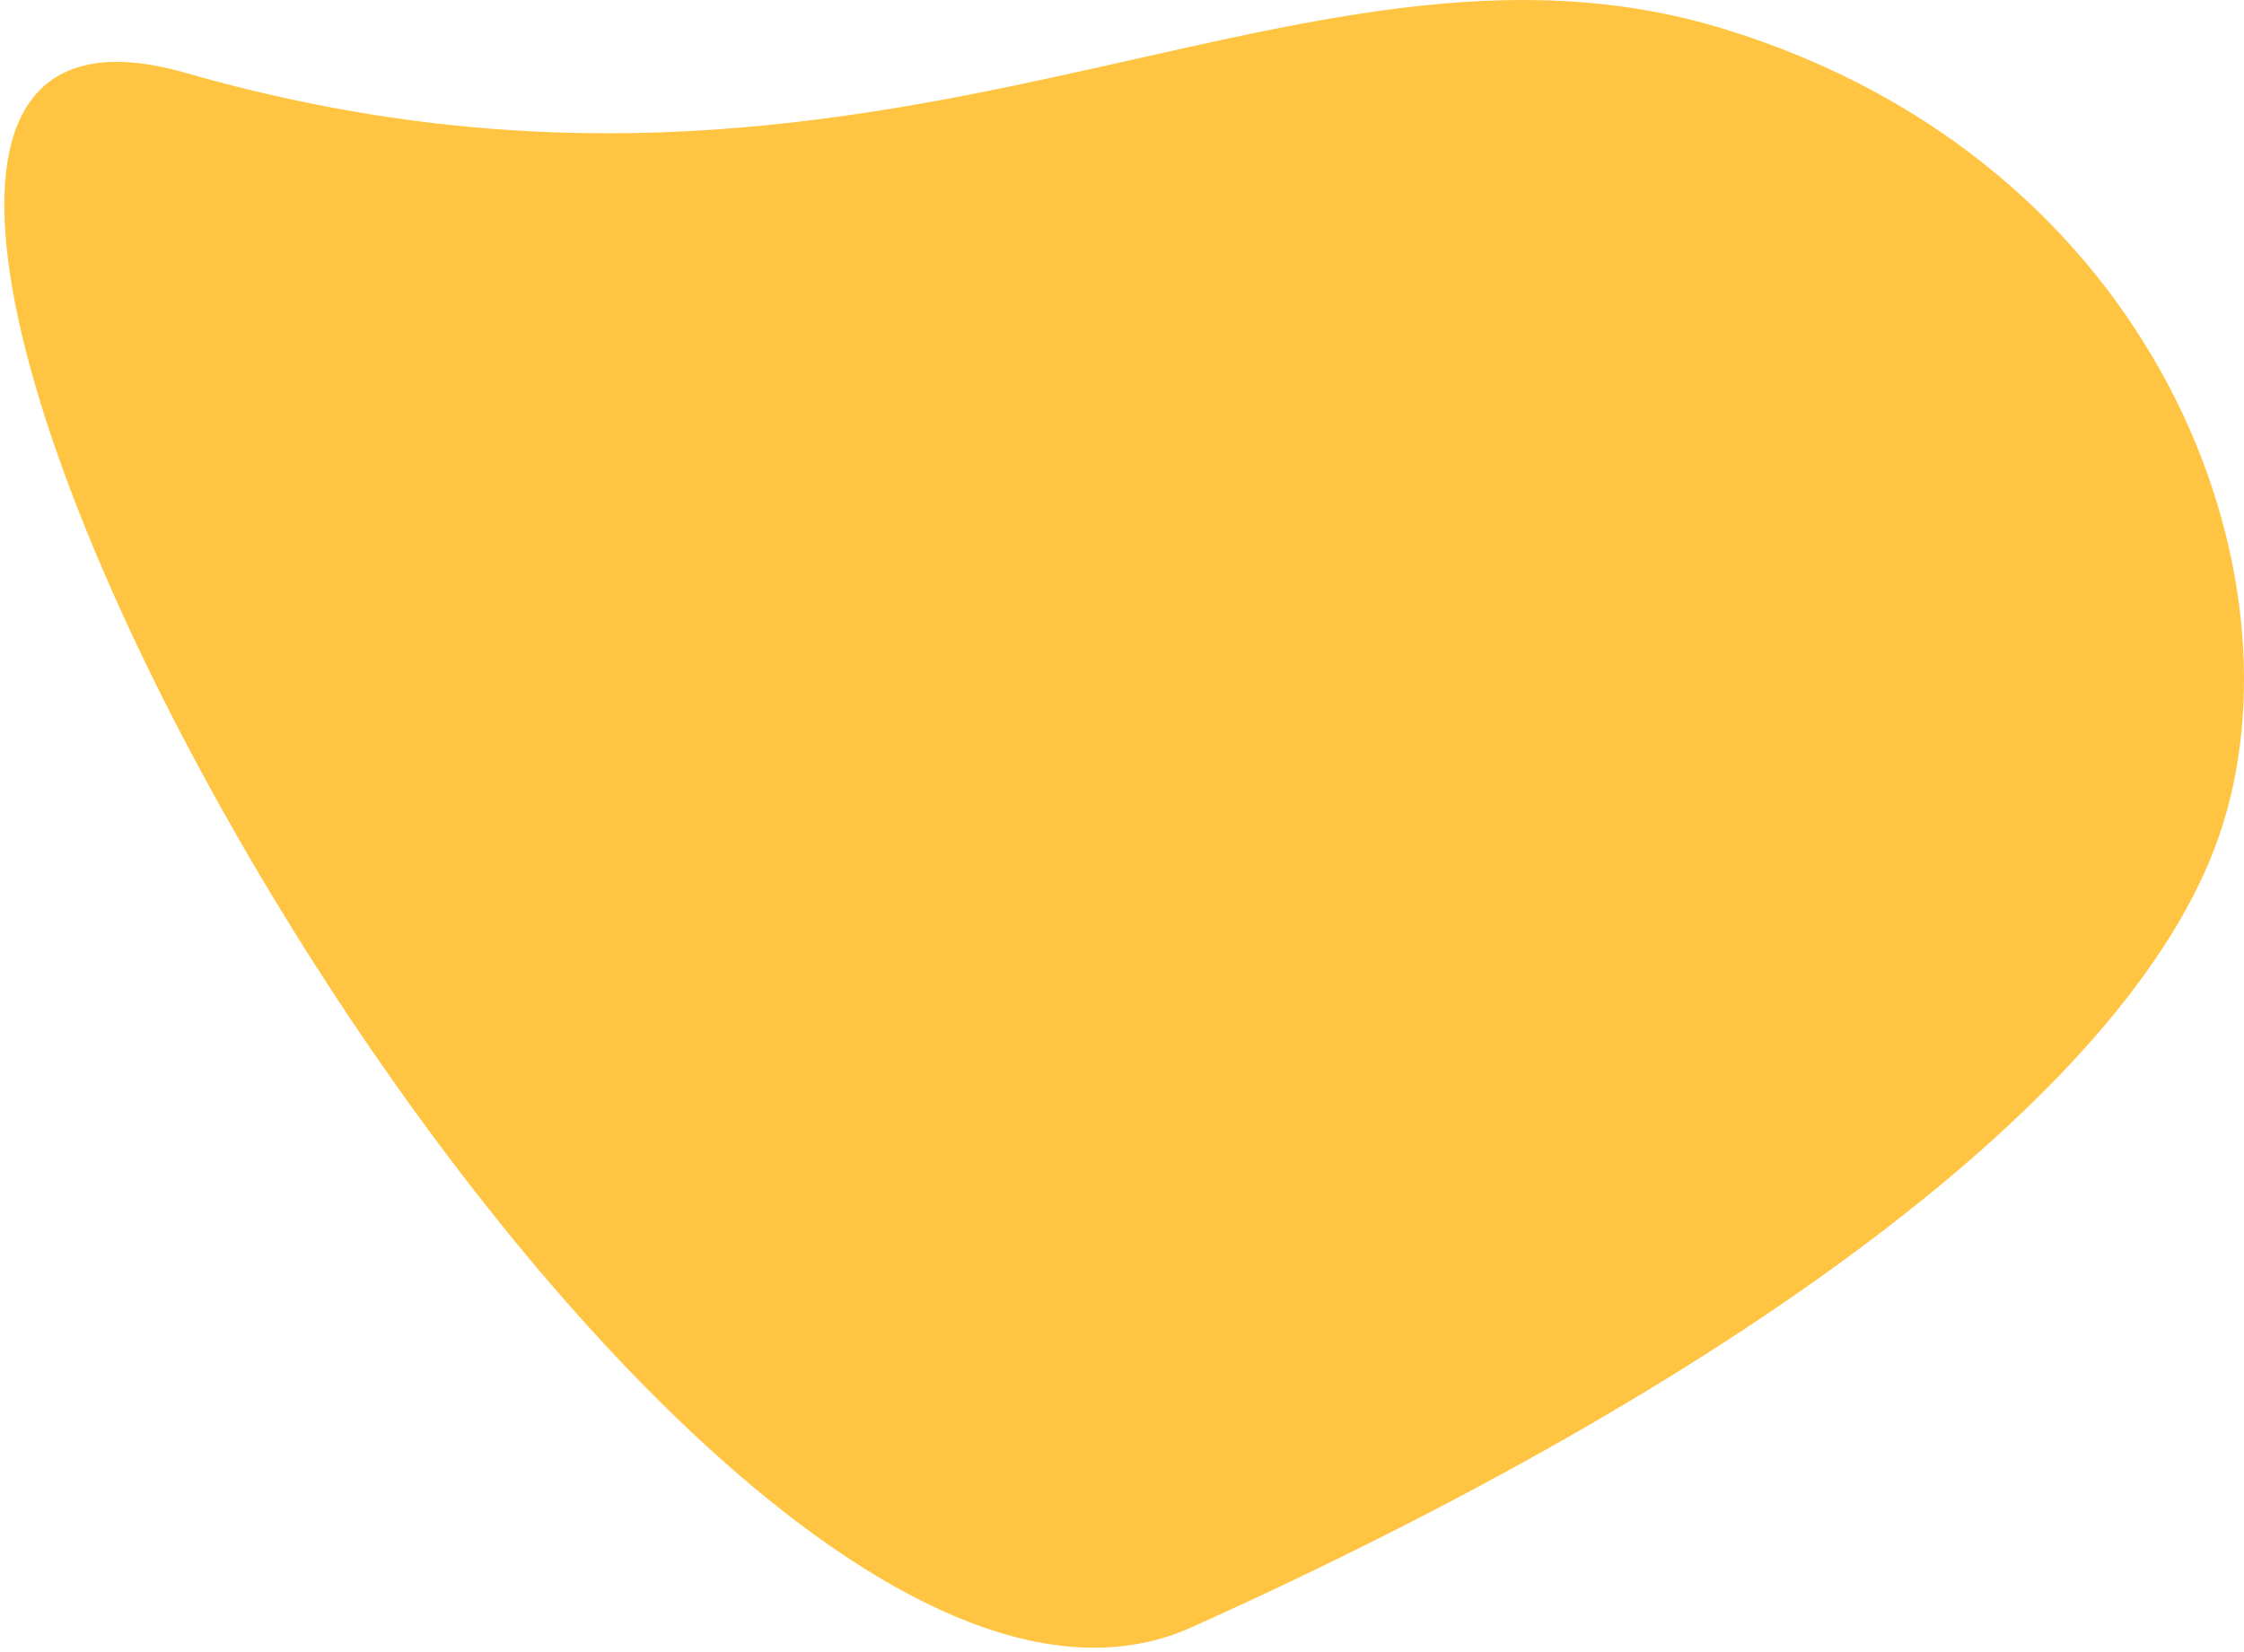 <svg xmlns="http://www.w3.org/2000/svg" width="402" height="296" viewBox="0 0 402 296"><path fill="#FFC542" fill-rule="evenodd" d="M397.529 149.82c16.117-46.73-10.875-120.648-88.508-144.579-77.632-23.93-149.745 43.931-275.754 7.821-109.359-31.339 84.557 321.571 180.156 278.564C309.02 248.619 381.41 196.55 397.529 149.82z"/></svg>